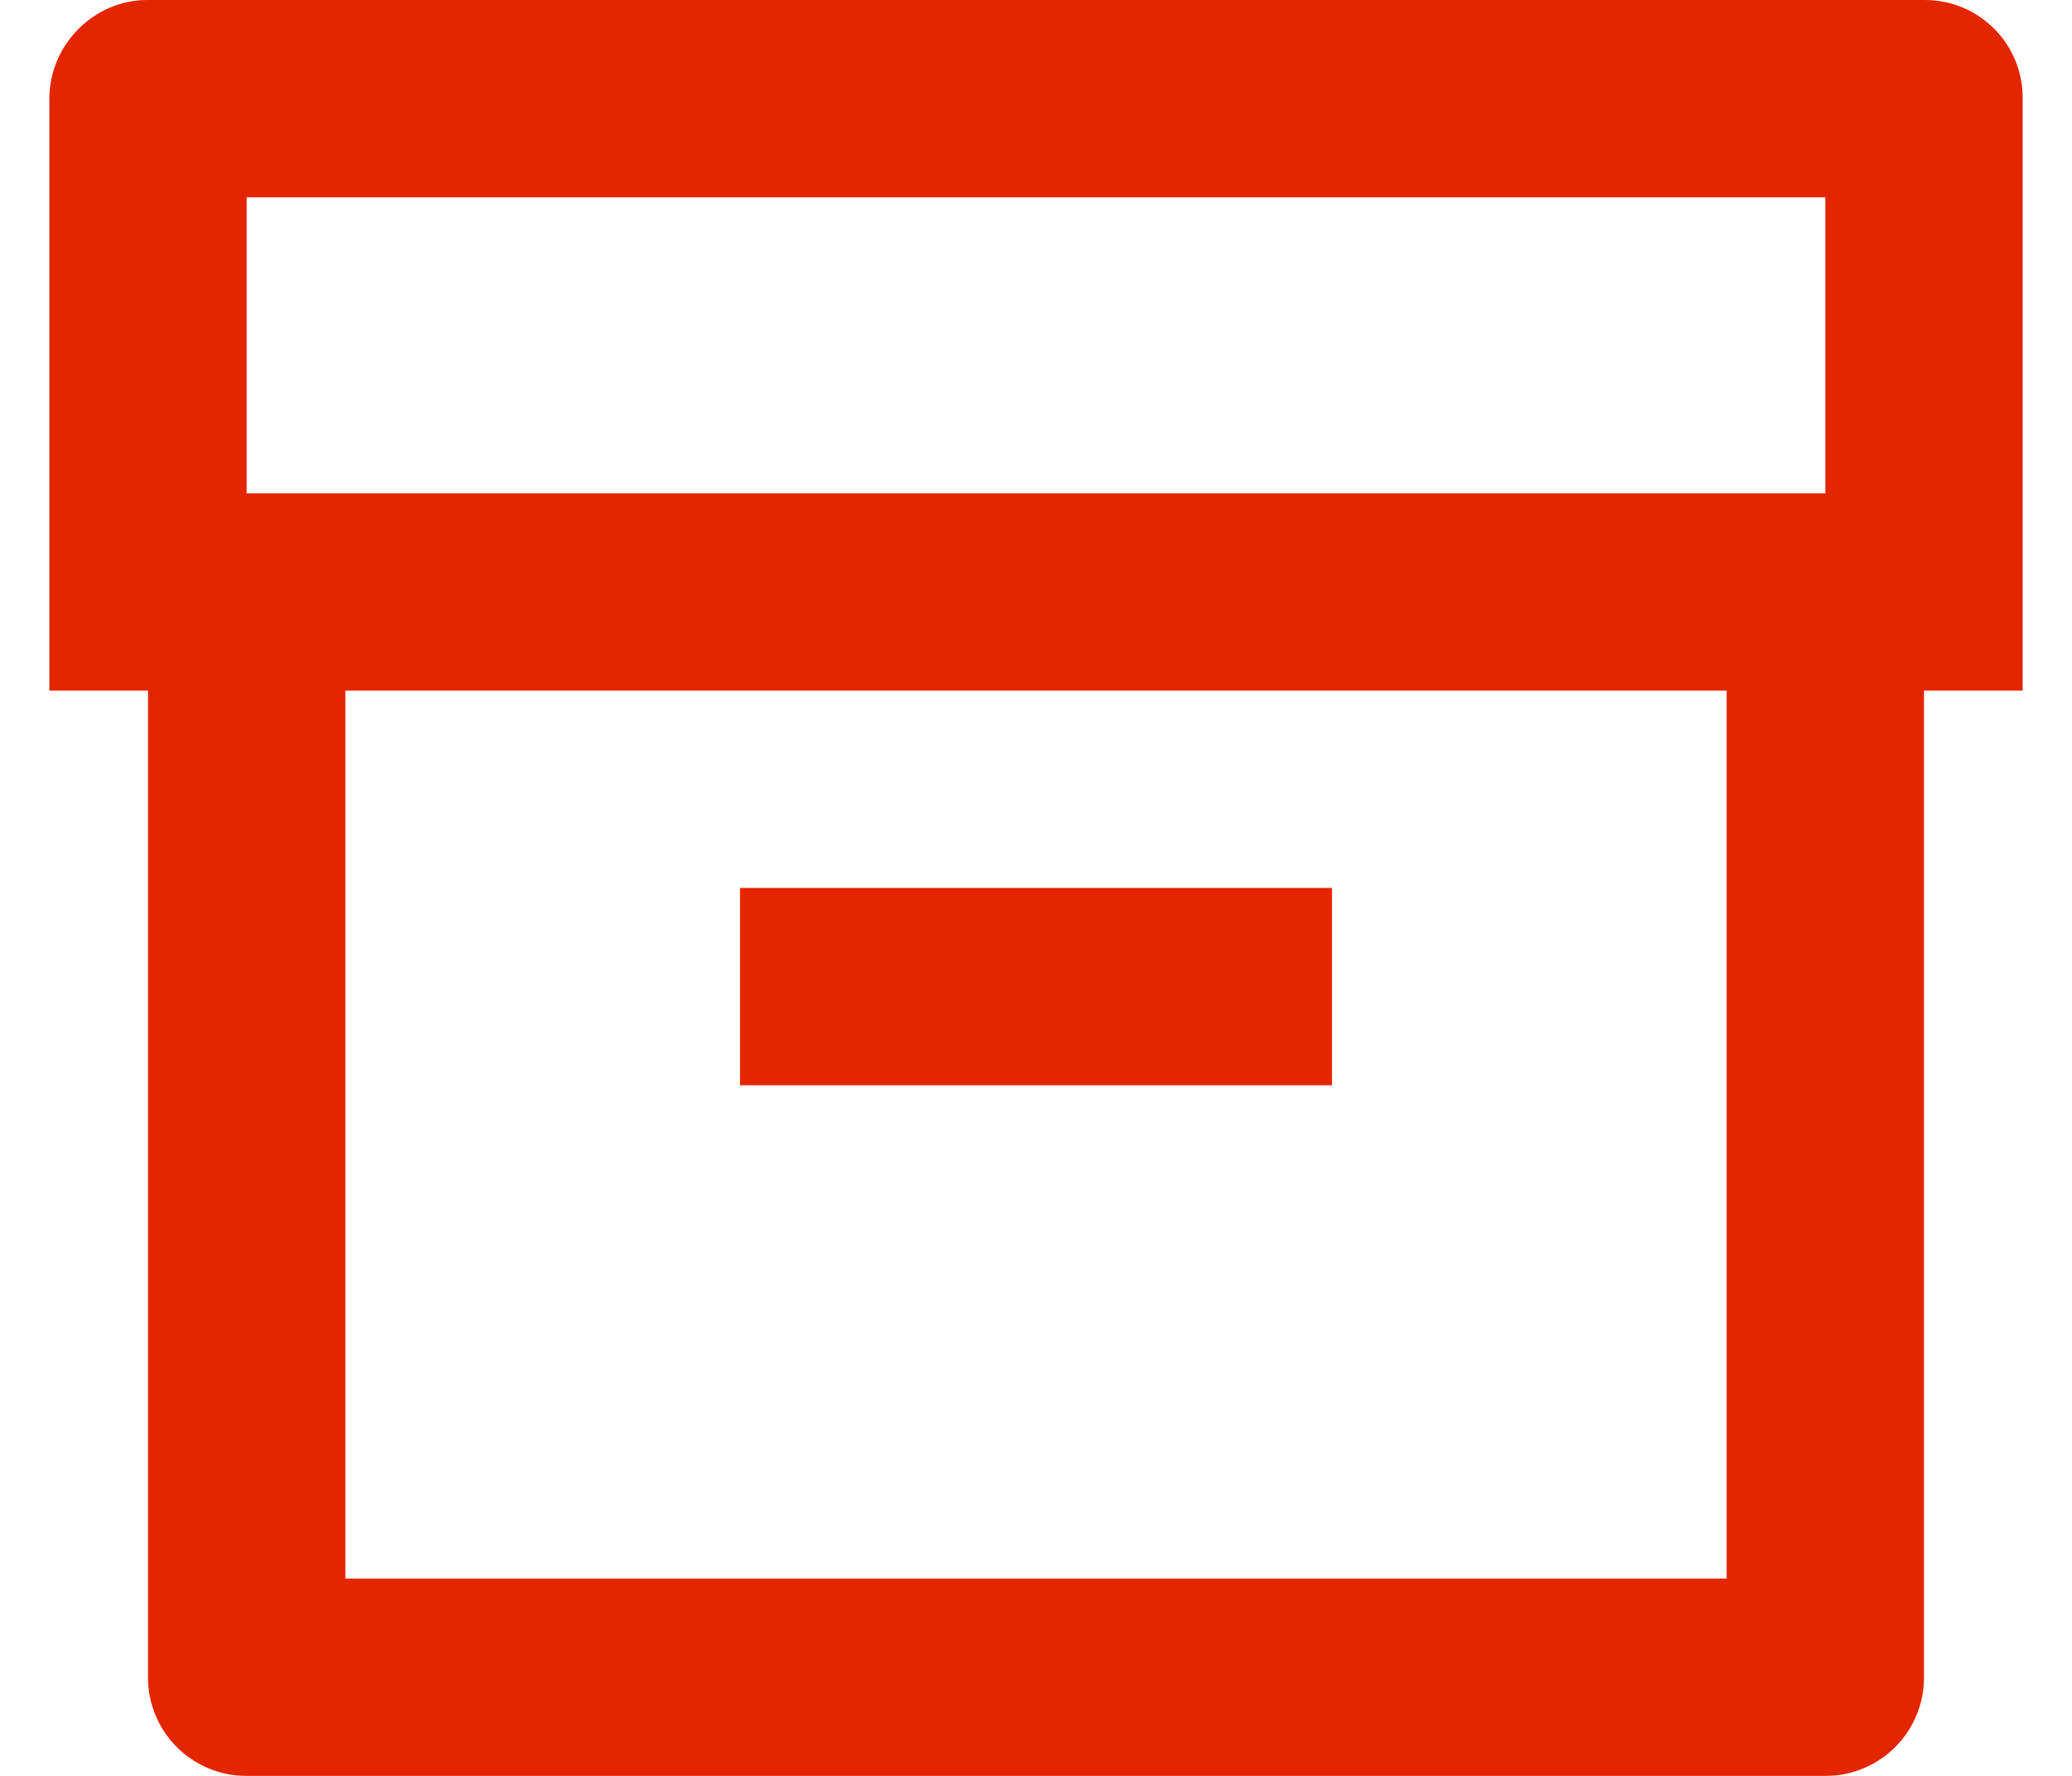 <svg width="28" height="24" viewBox="0 0 28 24" fill="none" xmlns="http://www.w3.org/2000/svg">
<path d="M2 9.333H0.667V1.337C0.667 0.599 1.273 2.92879e-06 1.989 2.92879e-06H26.011C26.186 -0 26.359 0.034 26.521 0.101C26.682 0.169 26.829 0.267 26.952 0.392C27.075 0.516 27.172 0.664 27.238 0.826C27.303 0.989 27.336 1.162 27.333 1.337V9.333H26V22.668C26 22.842 25.967 23.015 25.9 23.177C25.834 23.338 25.737 23.485 25.614 23.608C25.491 23.732 25.345 23.83 25.184 23.897C25.023 23.965 24.85 24 24.676 24H3.324C3.15 24 2.977 23.965 2.816 23.897C2.655 23.83 2.509 23.732 2.386 23.608C2.263 23.485 2.166 23.338 2.1 23.177C2.033 23.015 1.999 22.842 2 22.668V9.333ZM23.333 9.333H4.667V21.333H23.333V9.333ZM3.333 2.667V6.667H24.667V2.667H3.333ZM10 12H18V14.667H10V12Z" fill="#E42600"/>
</svg>

